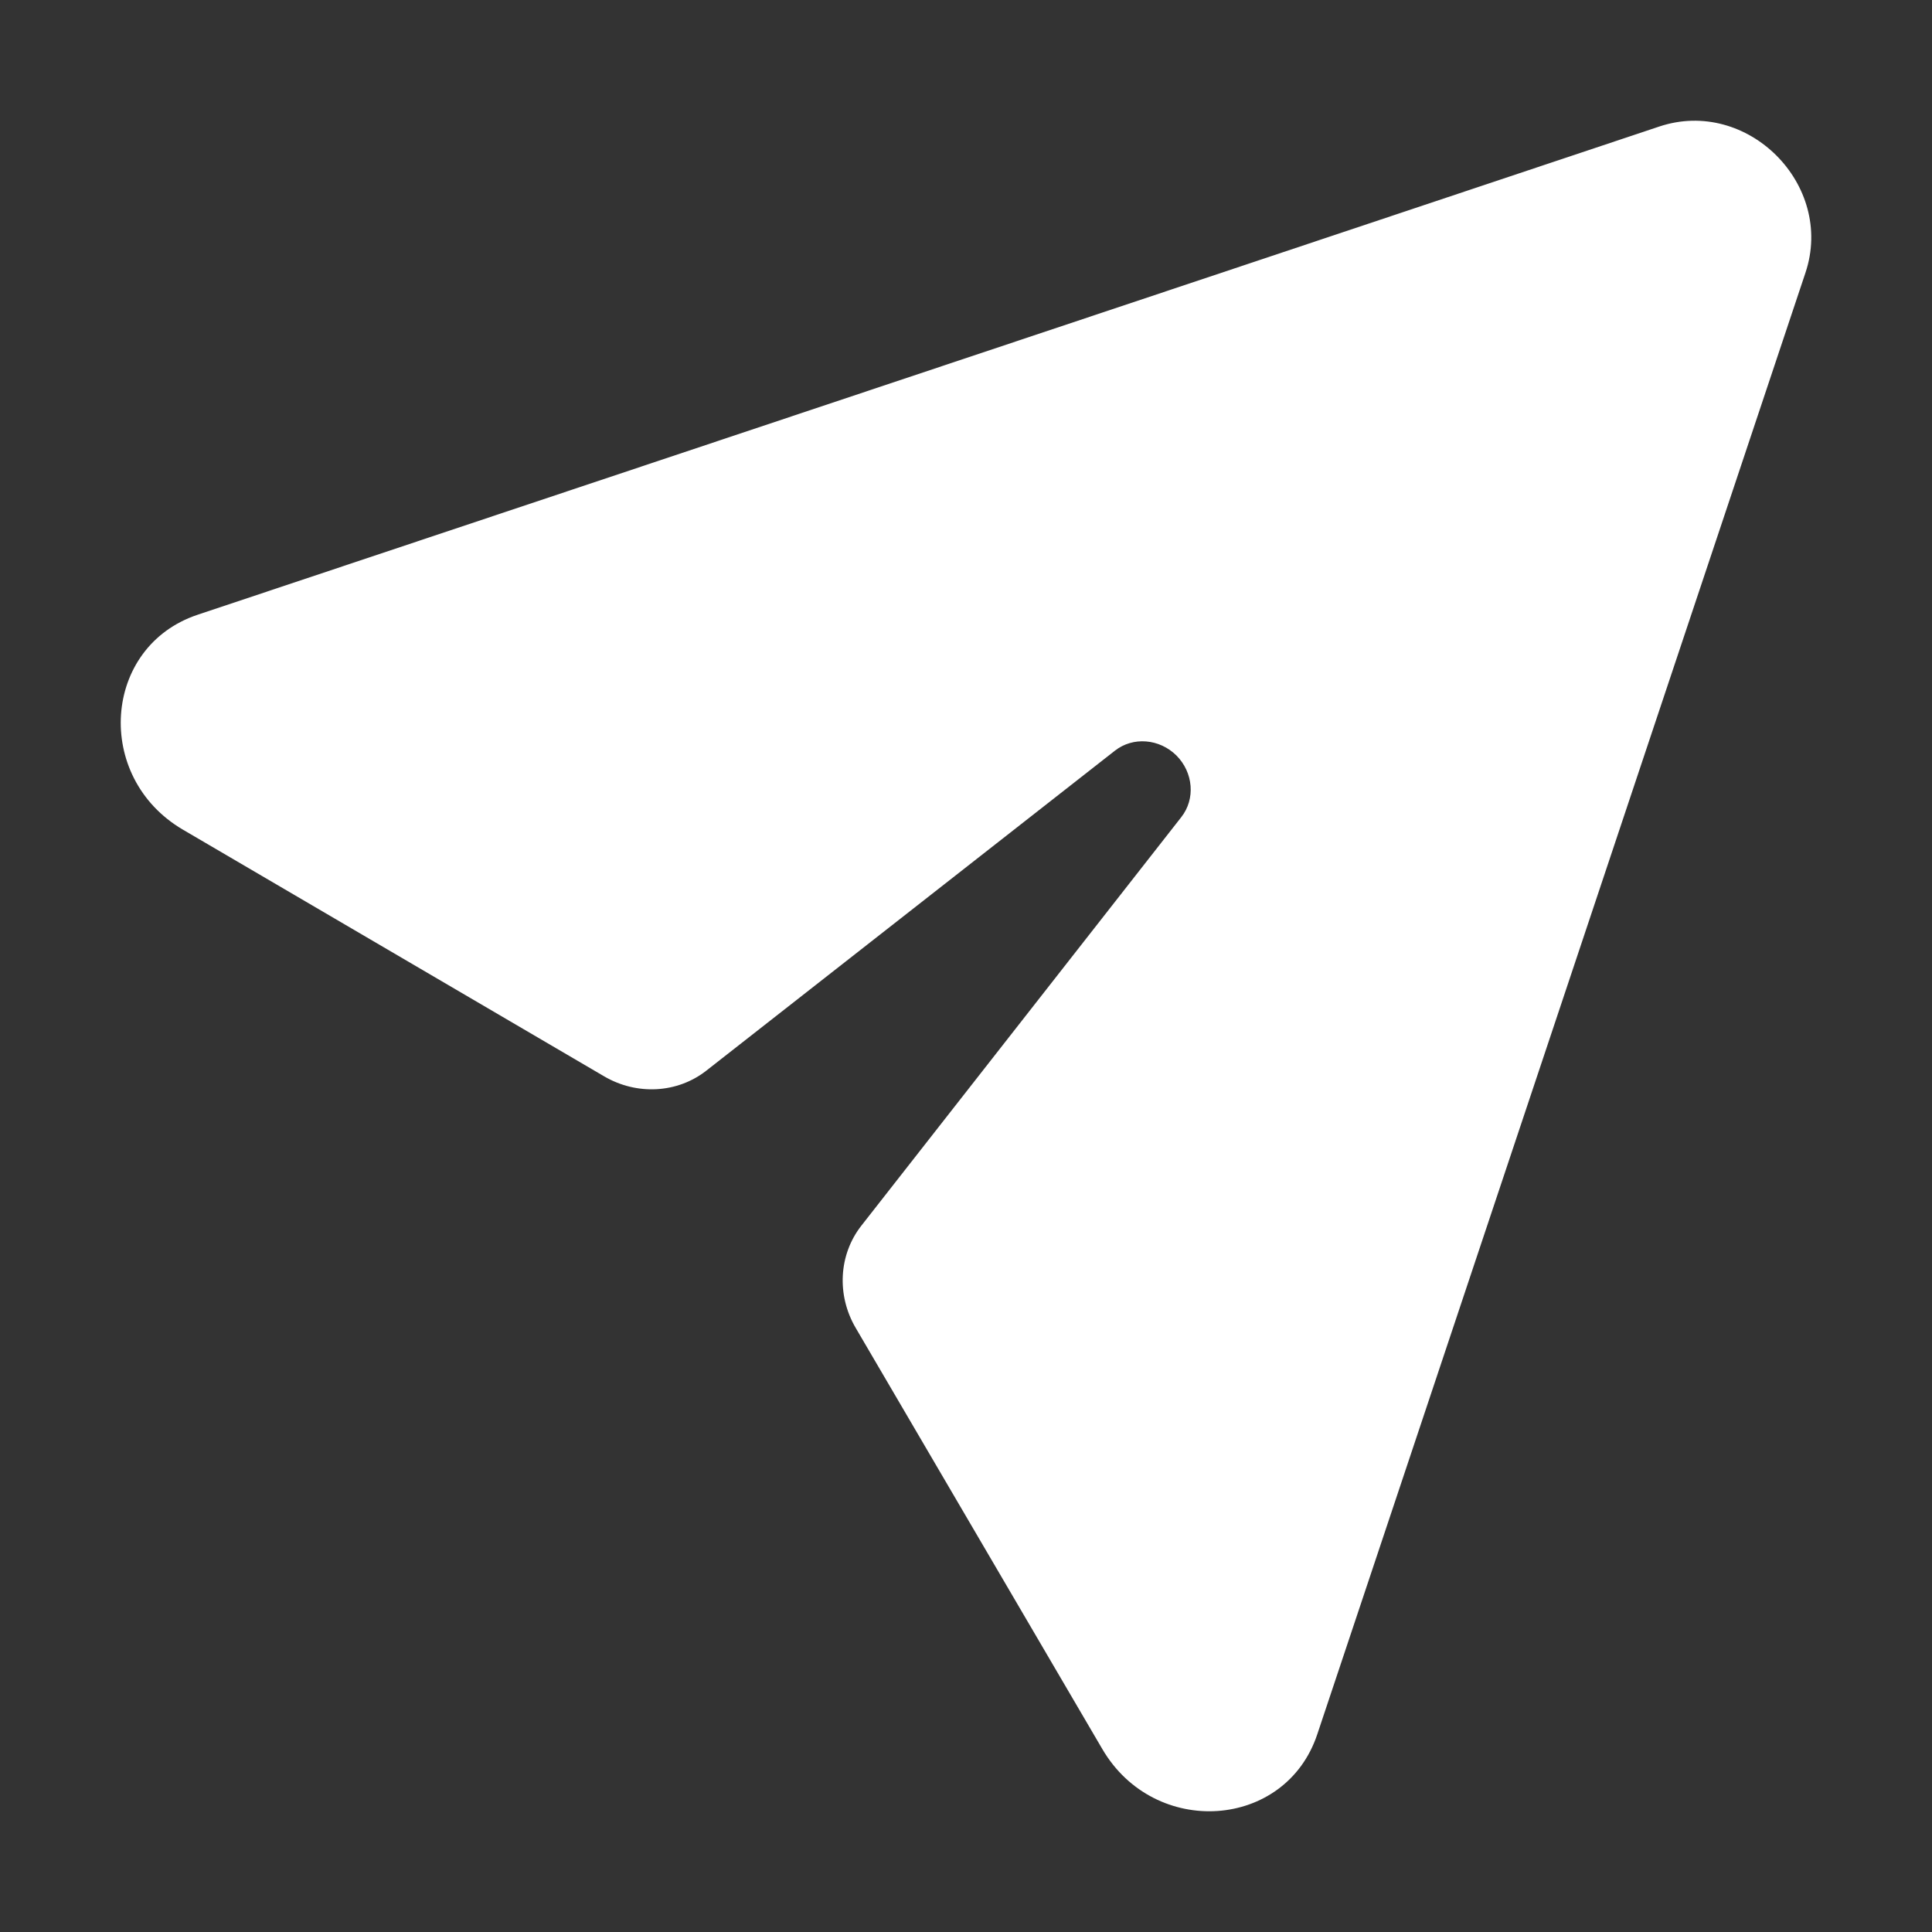 <svg width="16" height="16" viewBox="0 0 16 16" fill="none" xmlns="http://www.w3.org/2000/svg">
<rect x="0" y="0" width="16" height="16" fill="#333333" stroke="none"/>
<path d="M1.637 5.091L13.741 1.048C14.471 0.804 15.196 1.529 14.952 2.259L10.909 14.363C10.646 15.152 9.563 15.226 9.129 14.485L7.087 10.998C6.927 10.726 6.946 10.39 7.133 10.151L9.783 6.767C9.901 6.617 9.883 6.398 9.743 6.257C9.602 6.117 9.383 6.099 9.233 6.217L5.849 8.867C5.61 9.054 5.274 9.073 5.002 8.913L1.515 6.871C0.774 6.437 0.848 5.354 1.637 5.091Z" fill="white"/>
</svg>
